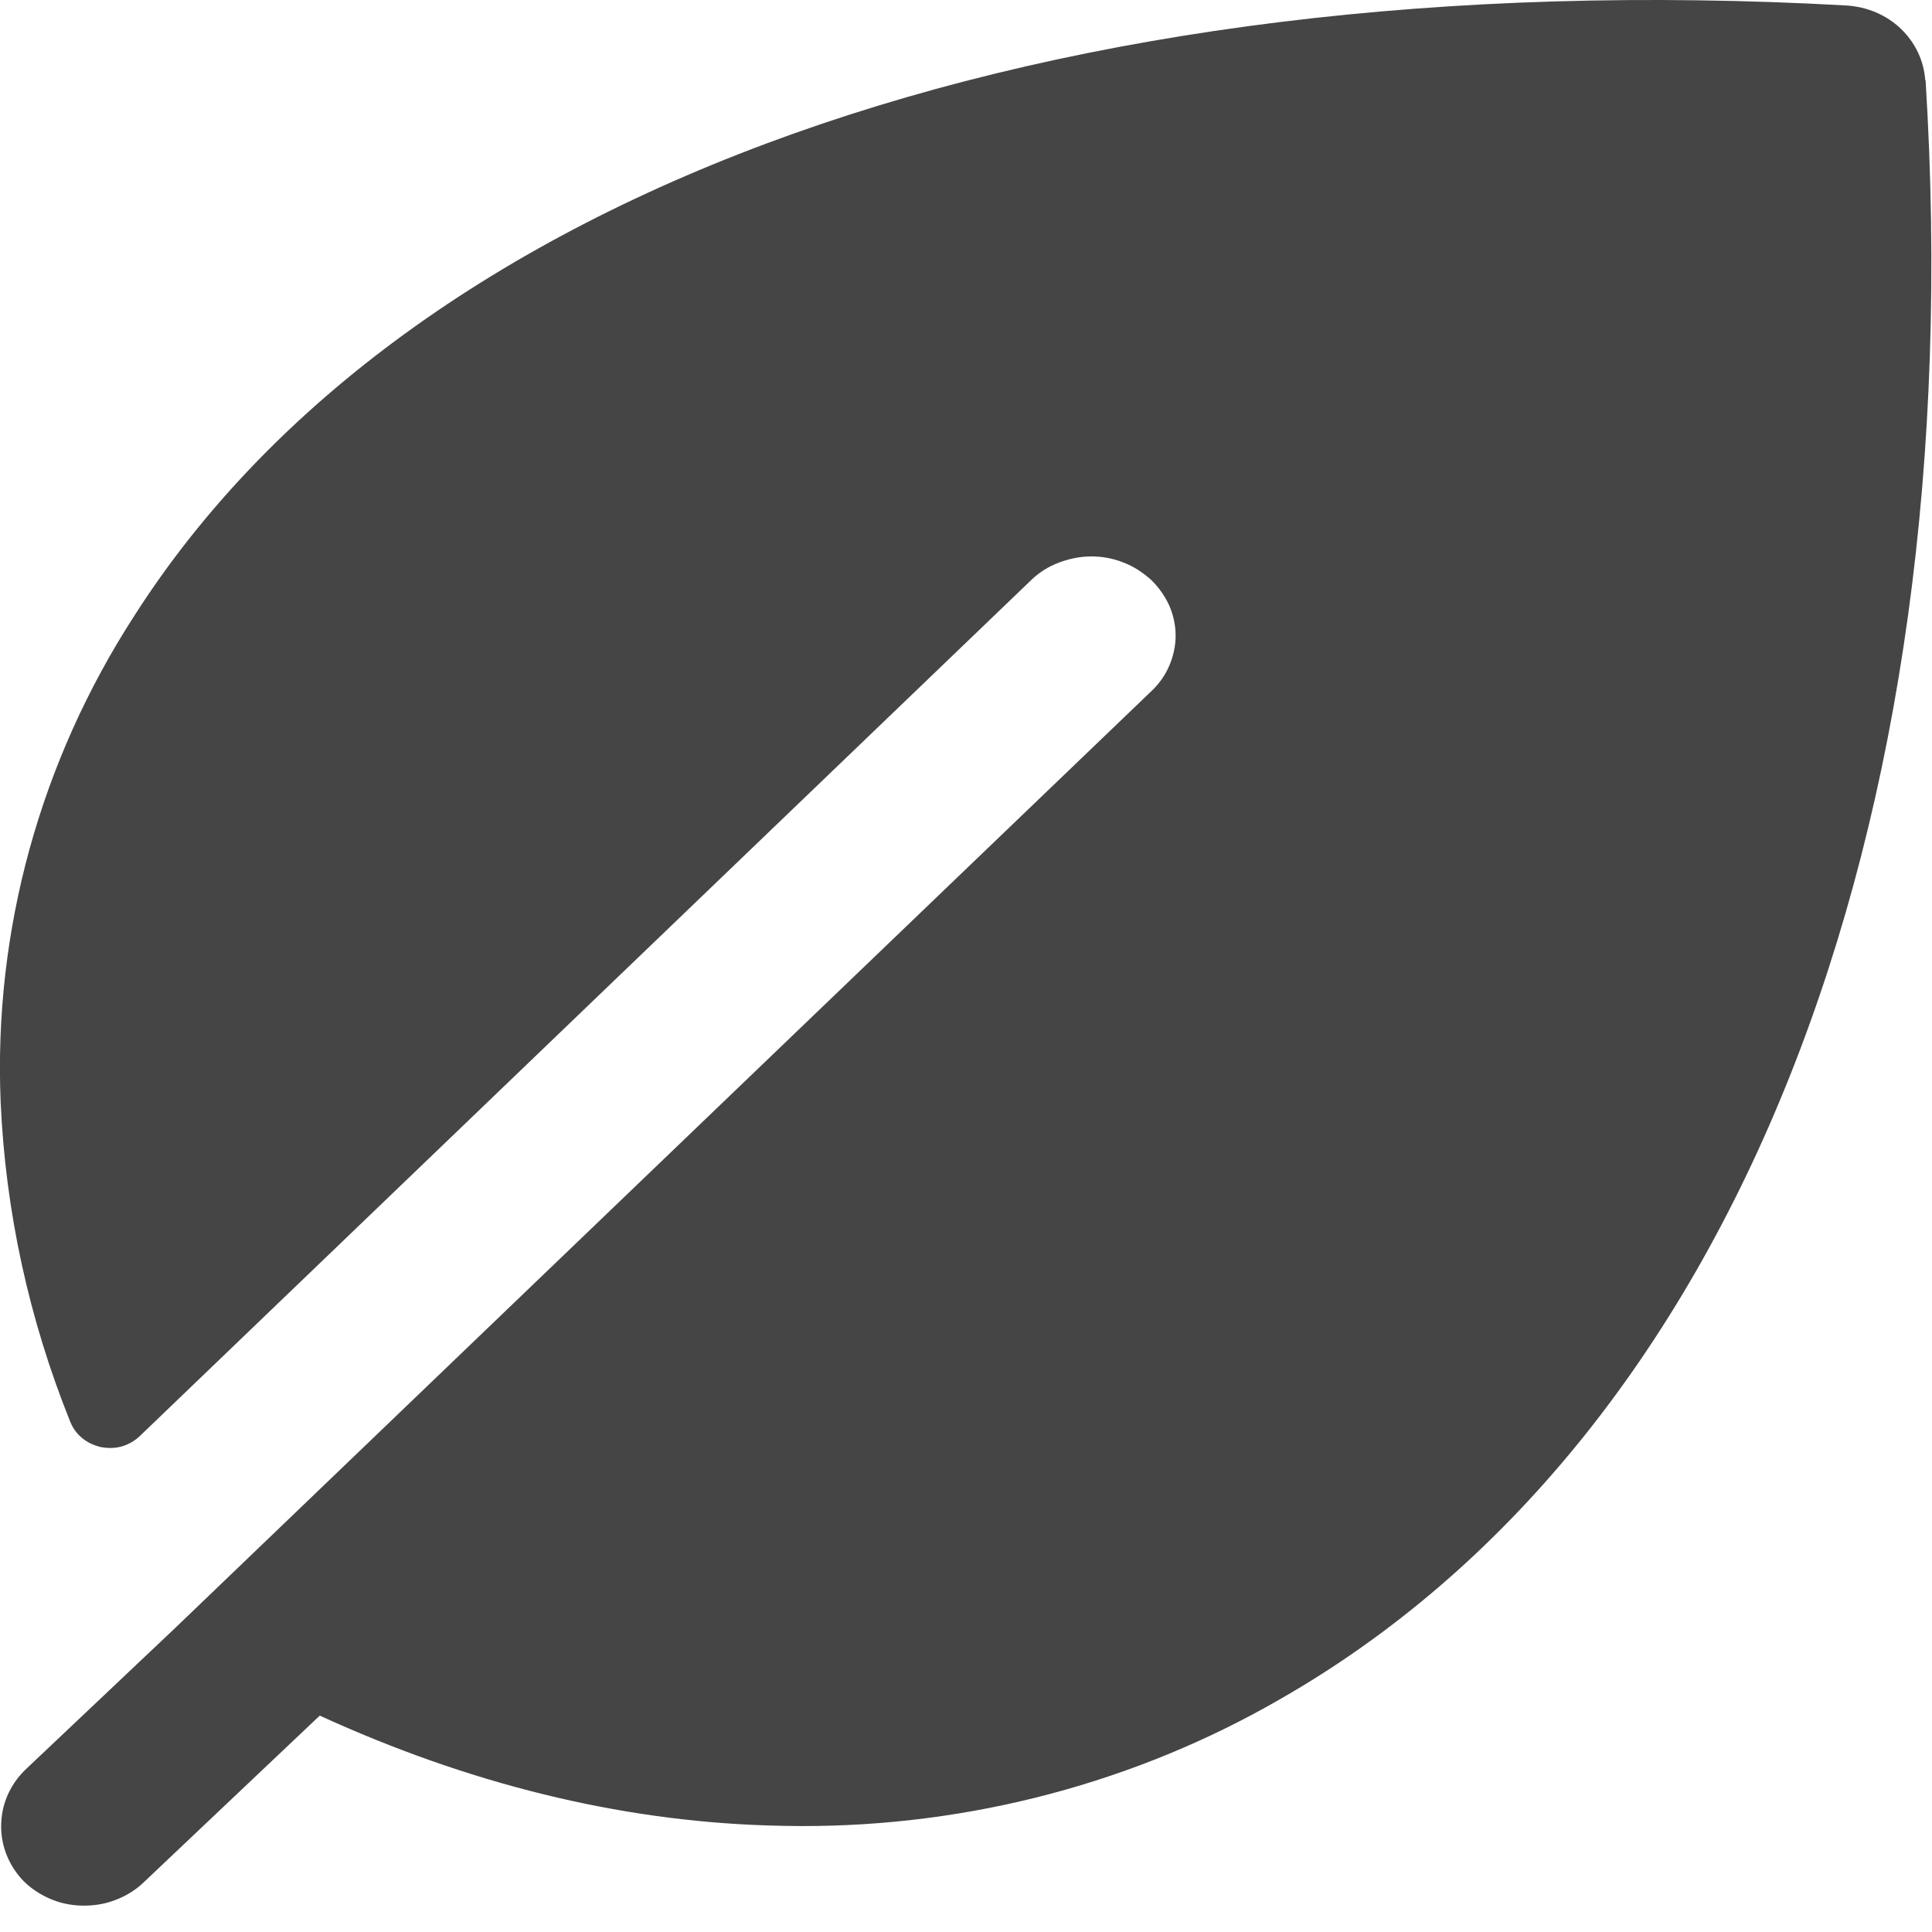 <?xml version="1.0" encoding="UTF-8"?>
<svg id="Layer_1" data-name="Layer 1" xmlns="http://www.w3.org/2000/svg" xmlns:xlink="http://www.w3.org/1999/xlink" viewBox="0 0 60 60">
  <defs>
    <style>
      .cls-1 {
        clip-path: url(#clippath);
      }

      .cls-2 {
        fill: none;
      }

      .cls-2, .cls-3 {
        stroke-width: 0px;
      }

      .cls-3 {
        fill: #454545;
      }
    </style>
    <clipPath id="clippath">
      <rect class="cls-2" y="0" width="60" height="60"/>
    </clipPath>
  </defs>
  <g class="cls-1">
    <path class="cls-3" d="M59.79,2.49c-.04-.6-.31-1.17-.76-1.6-.45-.43-1.05-.68-1.69-.72C32.53-1.21,12.65,5.86,4.18,19.11,1.24,23.65-.2,28.91.02,34.22c.15,3.4.88,6.75,2.16,9.93.08.2.2.37.37.51.17.14.37.23.58.28.22.04.44.04.65-.02.21-.06.4-.17.56-.32l27.7-26.6c.24-.23.53-.41.85-.53.32-.12.66-.19,1-.19s.68.06,1,.19c.32.12.6.31.85.53.24.23.43.5.57.8.13.3.2.62.2.94s-.07.64-.2.94c-.13.3-.32.57-.57.8L5.46,50.54l-4.62,4.37c-.48.44-.77,1.04-.8,1.67-.04.63.18,1.26.61,1.75.23.26.52.46.84.61.32.15.67.23,1.03.24.36.01.72-.04,1.05-.17.33-.12.64-.31.89-.55l5.47-5.18c4.61,2.11,9.26,3.26,13.87,3.41.36.01.72.02,1.09.02,5.25.01,10.4-1.36,14.88-3.95,14.01-8.02,21.49-26.81,20.03-50.28Z"/>
  </g>
</svg>